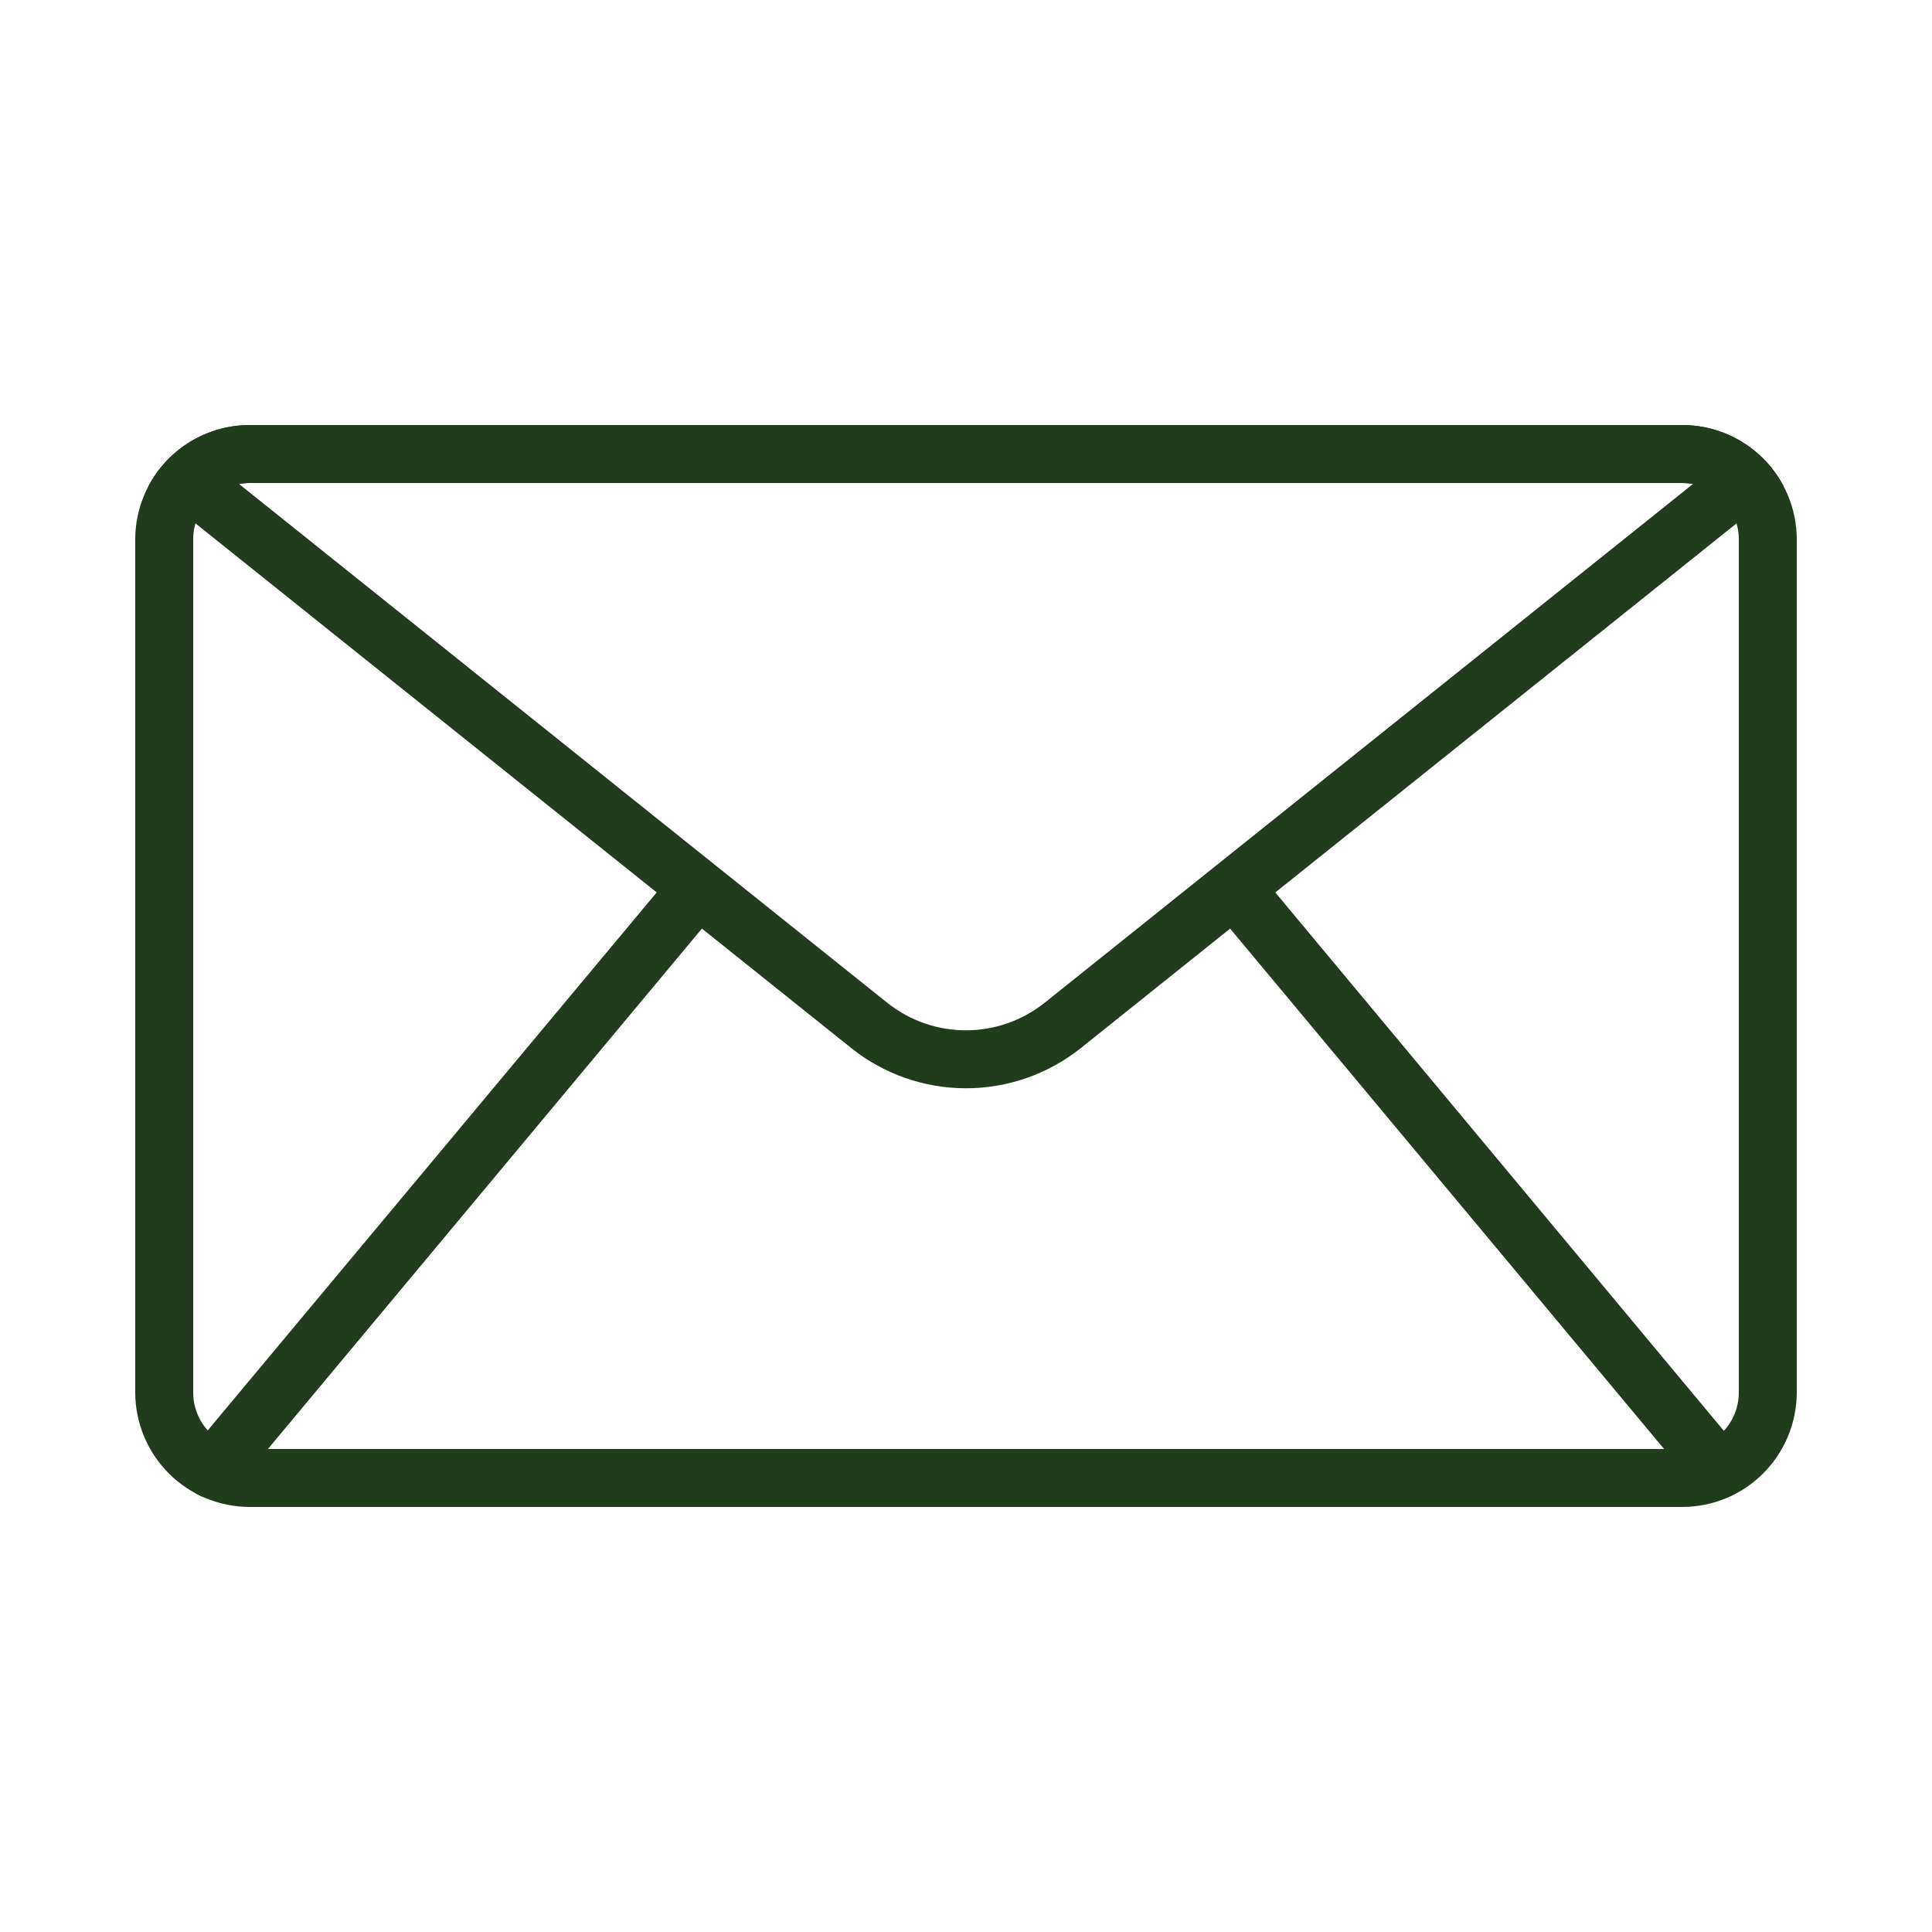 <svg width="24" height="24" viewBox="0 0 24 24" fill="none" xmlns="http://www.w3.org/2000/svg">
<path d="M20.899 6C21.027 6 21.152 6.035 21.261 6.101C21.37 6.167 21.459 6.262 21.518 6.374C21.573 6.475 21.601 6.587 21.6 6.701V17.299C21.6 17.485 21.526 17.663 21.395 17.795C21.263 17.926 21.085 18 20.899 18H3.101C2.915 18 2.737 17.926 2.605 17.795C2.474 17.663 2.4 17.485 2.4 17.299V6.701C2.399 6.587 2.427 6.475 2.482 6.374C2.541 6.262 2.63 6.167 2.739 6.101C2.848 6.035 2.973 6 3.101 6H20.899ZM20.899 5.28H3.101C2.724 5.28 2.363 5.43 2.096 5.696C1.83 5.963 1.68 6.324 1.68 6.701V17.299C1.681 17.676 1.831 18.037 2.097 18.303C2.363 18.57 2.724 18.719 3.101 18.72H20.899C21.276 18.719 21.637 18.57 21.903 18.303C22.169 18.037 22.319 17.676 22.32 17.299V6.701C22.32 6.324 22.17 5.963 21.904 5.696C21.637 5.43 21.276 5.28 20.899 5.28Z" fill="#213B1D"/>
<path d="M20.899 6C20.944 6 20.988 6.004 21.031 6.012L12.975 12.458C12.697 12.679 12.353 12.799 11.999 12.799C11.645 12.799 11.301 12.679 11.023 12.458L2.969 6.012C3.012 6.004 3.057 6 3.101 6H20.899ZM20.899 5.28H3.101C2.843 5.281 2.59 5.351 2.369 5.484C2.148 5.618 1.967 5.808 1.846 6.036L10.575 13.02C10.979 13.343 11.482 13.519 12 13.519C12.518 13.519 13.021 13.343 13.426 13.02L22.154 6.036C22.033 5.808 21.852 5.618 21.631 5.484C21.41 5.351 21.157 5.281 20.899 5.28Z" fill="#213B1D"/>
<path d="M2.652 18.617C2.565 18.619 2.479 18.589 2.412 18.533C2.376 18.503 2.345 18.466 2.323 18.424C2.301 18.382 2.288 18.336 2.284 18.289C2.279 18.242 2.284 18.195 2.299 18.149C2.313 18.104 2.336 18.063 2.366 18.026L8.352 10.853C8.381 10.814 8.418 10.781 8.461 10.757C8.503 10.733 8.55 10.717 8.598 10.711C8.647 10.706 8.696 10.71 8.743 10.724C8.79 10.738 8.833 10.761 8.871 10.793C8.908 10.824 8.939 10.863 8.961 10.906C8.983 10.95 8.996 10.997 8.999 11.046C9.002 11.095 8.995 11.144 8.979 11.19C8.963 11.236 8.937 11.278 8.904 11.314L2.928 18.48C2.895 18.522 2.853 18.555 2.805 18.579C2.757 18.603 2.705 18.616 2.652 18.617Z" fill="#213B1D"/>
<path d="M21.36 18.617C21.305 18.617 21.25 18.605 21.2 18.582C21.15 18.558 21.107 18.523 21.072 18.48L15.096 11.314C15.063 11.278 15.037 11.236 15.021 11.19C15.005 11.144 14.998 11.095 15.001 11.046C15.004 10.997 15.017 10.95 15.039 10.906C15.061 10.863 15.092 10.824 15.13 10.793C15.167 10.761 15.21 10.738 15.257 10.724C15.304 10.71 15.353 10.706 15.402 10.711C15.45 10.717 15.497 10.733 15.539 10.757C15.582 10.781 15.619 10.814 15.648 10.853L21.624 18.026C21.655 18.063 21.678 18.104 21.692 18.149C21.706 18.195 21.711 18.242 21.707 18.289C21.703 18.336 21.689 18.382 21.667 18.424C21.645 18.466 21.615 18.503 21.578 18.533C21.517 18.584 21.44 18.614 21.36 18.617Z" fill="#213B1D"/>
</svg>
